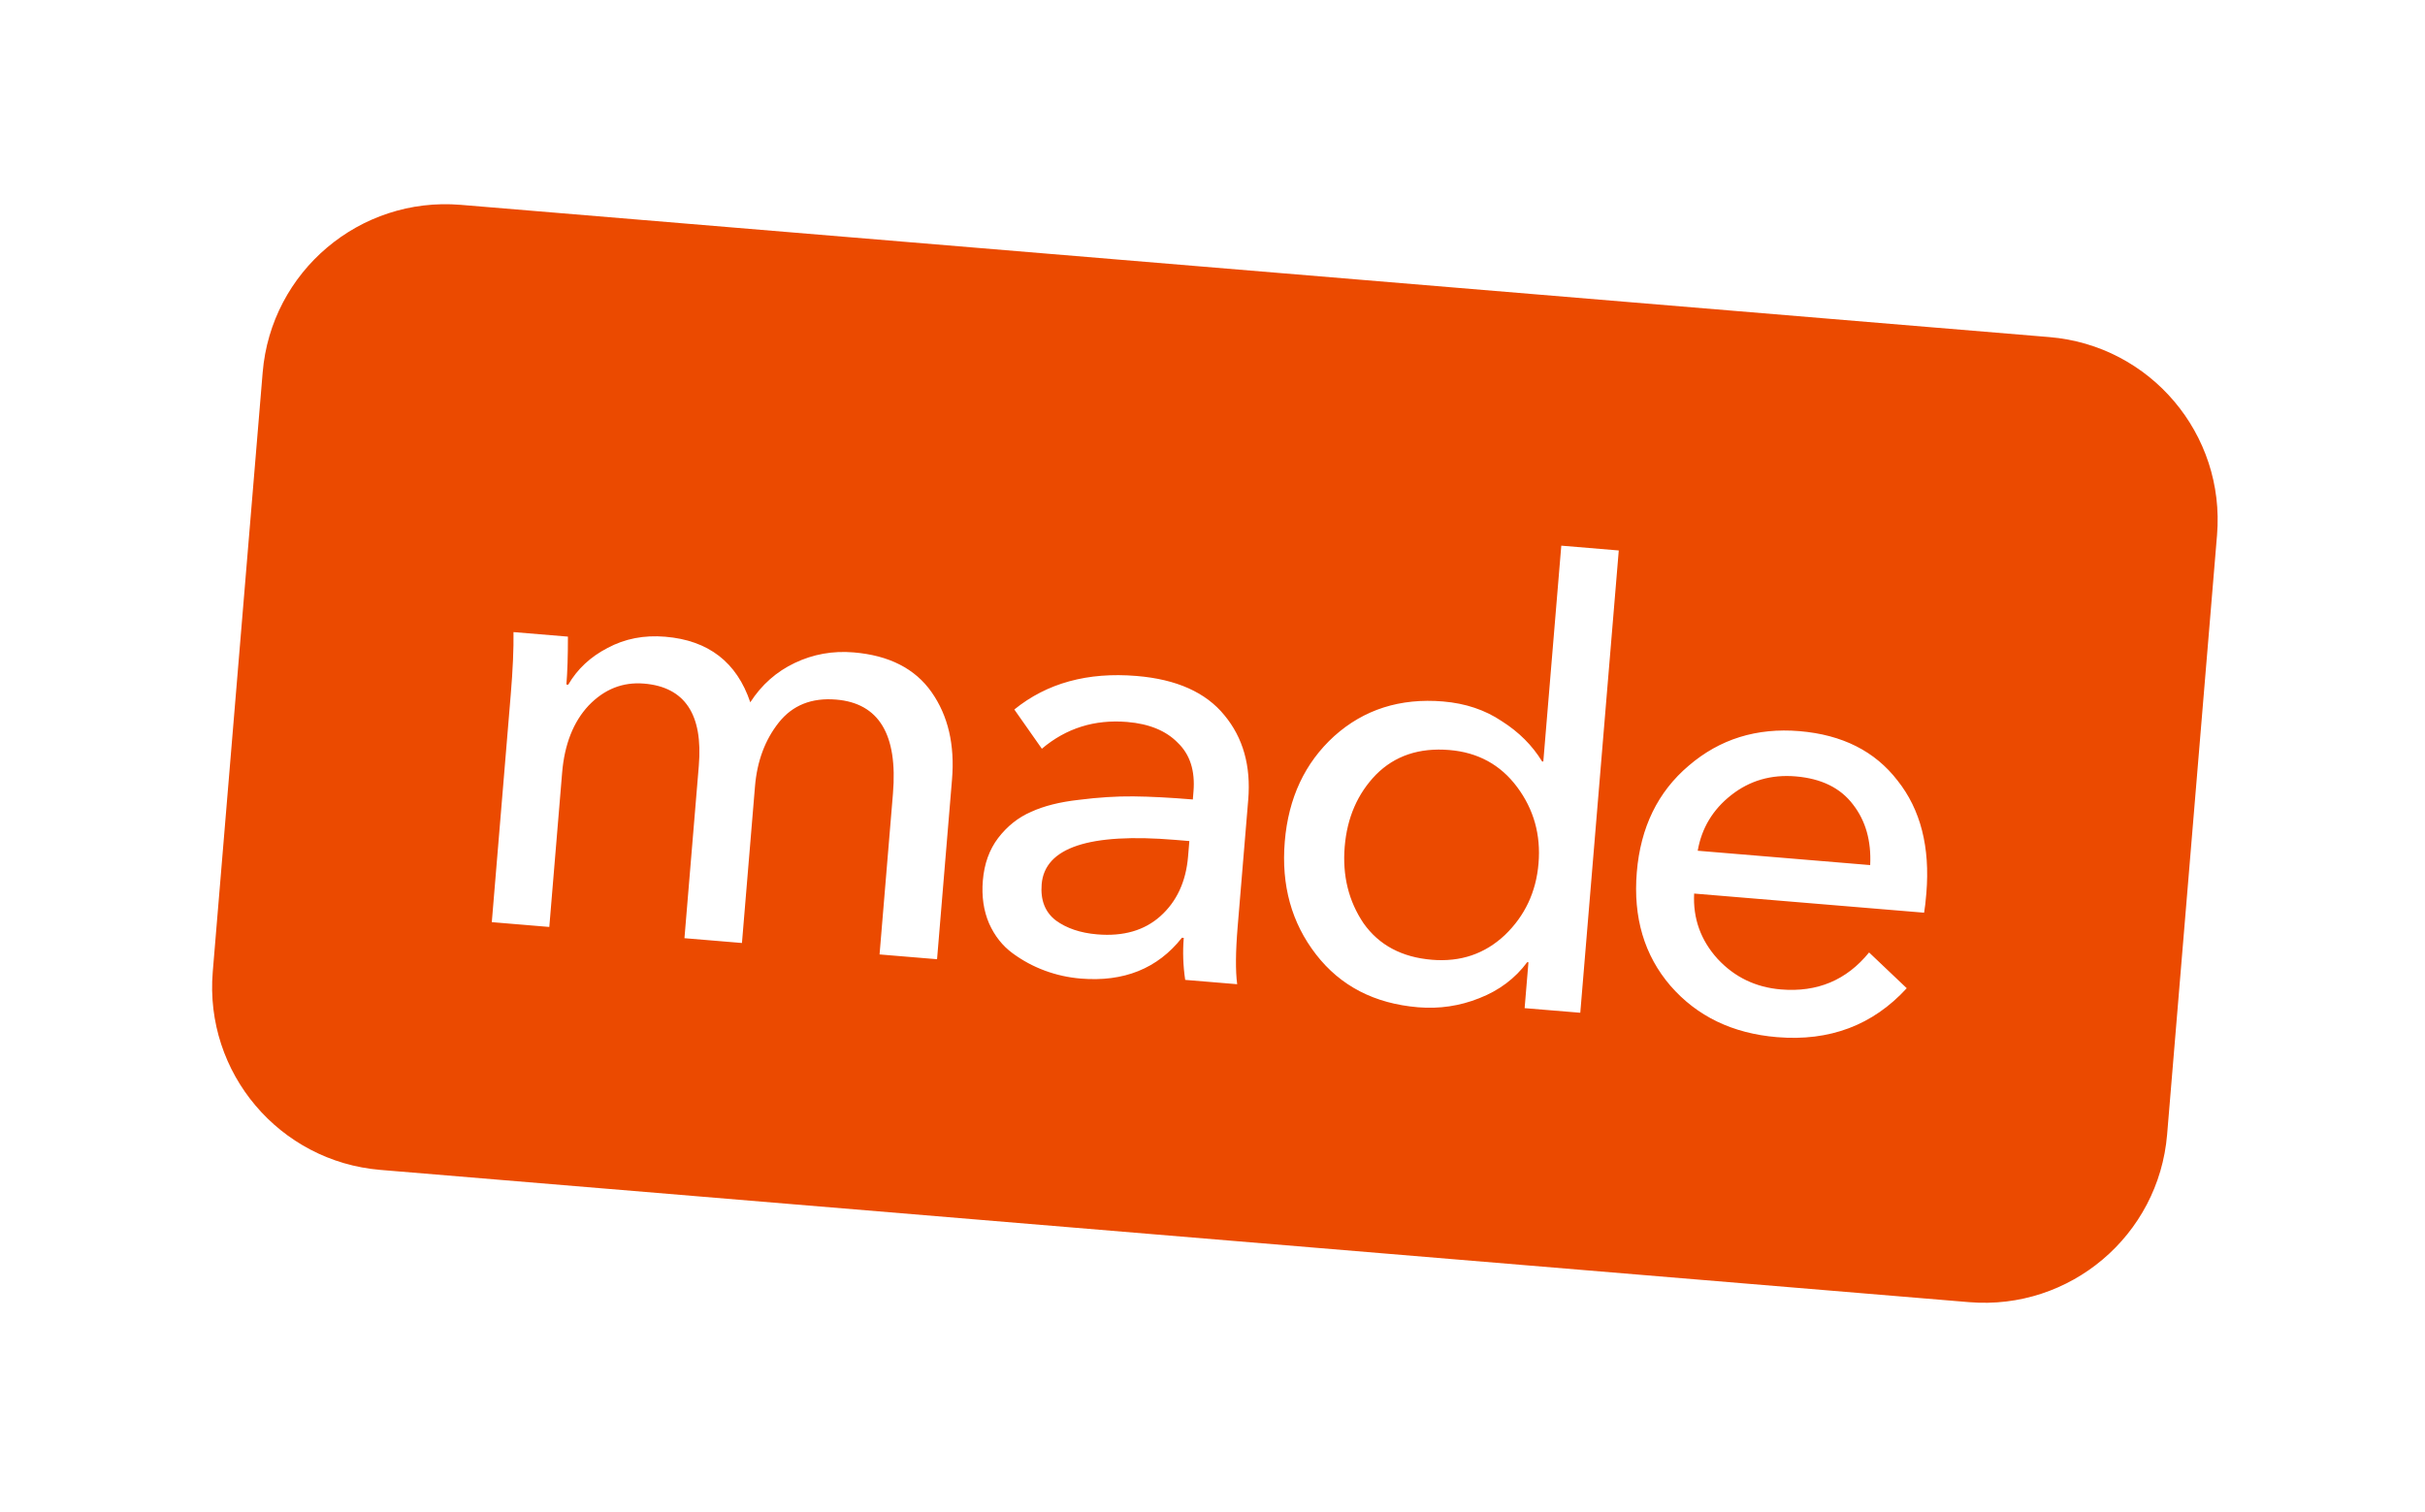 <?xml version="1.0" encoding="UTF-8"?> <svg xmlns="http://www.w3.org/2000/svg" width="101" height="63" viewBox="0 0 101 63" fill="none"> <g filter="url(#filter0_d_147_85)"> <path d="M10.94 9.615C11.29 5.409 14.984 2.284 19.189 2.634L85.357 8.143C89.562 8.493 92.688 12.186 92.338 16.392L90.259 41.362C89.909 45.568 86.215 48.693 82.01 48.343L15.842 42.834C11.637 42.484 8.511 38.791 8.861 34.585L10.94 9.615Z" fill="#EB4A00"></path> <path d="M23.667 22.622C24.046 21.97 24.593 21.459 25.307 21.091C26.023 20.706 26.823 20.55 27.706 20.624C29.506 20.774 30.687 21.684 31.249 23.356C31.72 22.625 32.339 22.078 33.104 21.715C33.87 21.351 34.686 21.205 35.552 21.277C37.029 21.4 38.112 21.952 38.8 22.933C39.488 23.913 39.771 25.125 39.651 26.569L39.028 34.058L36.633 33.859L37.191 27.159C37.396 24.697 36.607 23.391 34.824 23.243C33.805 23.158 33.009 23.477 32.436 24.198C31.863 24.92 31.532 25.808 31.445 26.86L30.902 33.382L28.507 33.182L29.105 25.999C29.284 23.859 28.523 22.718 26.825 22.577C25.942 22.503 25.173 22.807 24.518 23.488C23.88 24.17 23.511 25.105 23.412 26.294L22.878 32.714L20.483 32.514L21.272 23.038C21.358 22.002 21.397 21.133 21.387 20.431L23.654 20.62C23.654 21.441 23.633 22.106 23.59 22.616L23.667 22.622ZM49.681 27.404L49.708 27.073C49.78 26.207 49.563 25.53 49.056 25.044C48.568 24.541 47.865 24.252 46.948 24.175C45.59 24.062 44.404 24.434 43.393 25.29L42.246 23.656C43.603 22.555 45.301 22.089 47.339 22.259C49.003 22.397 50.223 22.943 50.998 23.897C51.775 24.834 52.105 26.007 51.988 27.416L51.549 32.69C51.461 33.742 51.454 34.545 51.528 35.099L49.363 34.919C49.275 34.33 49.255 33.747 49.303 33.169L49.227 33.163C48.214 34.447 46.807 35.014 45.007 34.864C44.497 34.821 44.002 34.712 43.521 34.535C43.04 34.358 42.59 34.115 42.171 33.807C41.752 33.498 41.427 33.087 41.196 32.571C40.967 32.039 40.88 31.442 40.935 30.78C40.993 30.084 41.205 29.494 41.57 29.012C41.953 28.513 42.411 28.15 42.943 27.92C43.476 27.674 44.14 27.507 44.934 27.419C45.746 27.316 46.503 27.268 47.203 27.275C47.921 27.283 48.746 27.326 49.681 27.404ZM49.536 29.136L48.95 29.087C45.367 28.789 43.512 29.404 43.385 30.933C43.33 31.595 43.527 32.099 43.977 32.444C44.428 32.772 45.002 32.965 45.699 33.023C46.785 33.114 47.661 32.862 48.327 32.267C49.01 31.657 49.396 30.826 49.483 29.773L49.536 29.136ZM63.608 34.181C63.107 34.857 62.441 35.358 61.611 35.682C60.797 36.007 59.949 36.133 59.066 36.06C57.248 35.908 55.831 35.175 54.812 33.859C53.792 32.543 53.359 30.976 53.51 29.159C53.661 27.342 54.347 25.877 55.569 24.765C56.807 23.654 58.317 23.173 60.1 23.321C61.035 23.399 61.85 23.672 62.546 24.14C63.261 24.593 63.821 25.153 64.227 25.819L64.278 25.823L65.027 16.831L67.421 17.031L65.818 36.288L63.5 36.096L63.659 34.185L63.608 34.181ZM57.307 26.372C56.54 27.163 56.107 28.161 56.006 29.367C55.906 30.573 56.168 31.638 56.792 32.562C57.434 33.47 58.384 33.977 59.641 34.081C60.83 34.18 61.841 33.837 62.676 33.052C63.513 32.249 63.98 31.253 64.079 30.065C64.178 28.876 63.882 27.817 63.189 26.887C62.497 25.957 61.557 25.443 60.368 25.344C59.111 25.239 58.091 25.582 57.307 26.372ZM70.709 29.539L77.892 30.137C77.942 29.133 77.704 28.292 77.179 27.616C76.655 26.922 75.858 26.531 74.788 26.442C73.77 26.357 72.876 26.616 72.108 27.219C71.339 27.822 70.873 28.596 70.709 29.539ZM80.232 31.307C80.202 31.664 80.171 31.935 80.138 32.12L70.56 31.323C70.508 32.361 70.834 33.269 71.539 34.046C72.245 34.806 73.125 35.23 74.178 35.317C75.689 35.443 76.912 34.929 77.846 33.776L79.415 35.266C78.004 36.807 76.203 37.487 74.012 37.304C72.161 37.15 70.682 36.437 69.574 35.165C68.482 33.894 68.015 32.316 68.172 30.431C68.328 28.563 69.049 27.084 70.337 25.994C71.626 24.888 73.162 24.409 74.945 24.557C76.729 24.706 78.091 25.392 79.032 26.616C79.992 27.824 80.391 29.388 80.232 31.307Z" fill="white"></path> </g> <defs> <filter id="filter0_d_147_85" x="0.173" y="-0.156" width="100.852" height="63.086" filterUnits="userSpaceOnUse" color-interpolation-filters="sRGB"> <feFlood flood-opacity="0" result="BackgroundImageFix"></feFlood> <feColorMatrix in="SourceAlpha" type="matrix" values="0 0 0 0 0 0 0 0 0 0 0 0 0 0 0 0 0 0 127 0" result="hardAlpha"></feColorMatrix> <feMorphology radius="0.904" operator="erode" in="SourceAlpha" result="effect1_dropShadow_147_85"></feMorphology> <feOffset dy="5.899"></feOffset> <feGaussianBlur stdDeviation="4.479"></feGaussianBlur> <feComposite in2="hardAlpha" operator="out"></feComposite> <feColorMatrix type="matrix" values="0 0 0 0 0 0 0 0 0 0 0 0 0 0 0 0 0 0 0.15 0"></feColorMatrix> <feBlend mode="normal" in2="BackgroundImageFix" result="effect1_dropShadow_147_85"></feBlend> <feBlend mode="normal" in="SourceGraphic" in2="effect1_dropShadow_147_85" result="shape"></feBlend> </filter> </defs> </svg> 